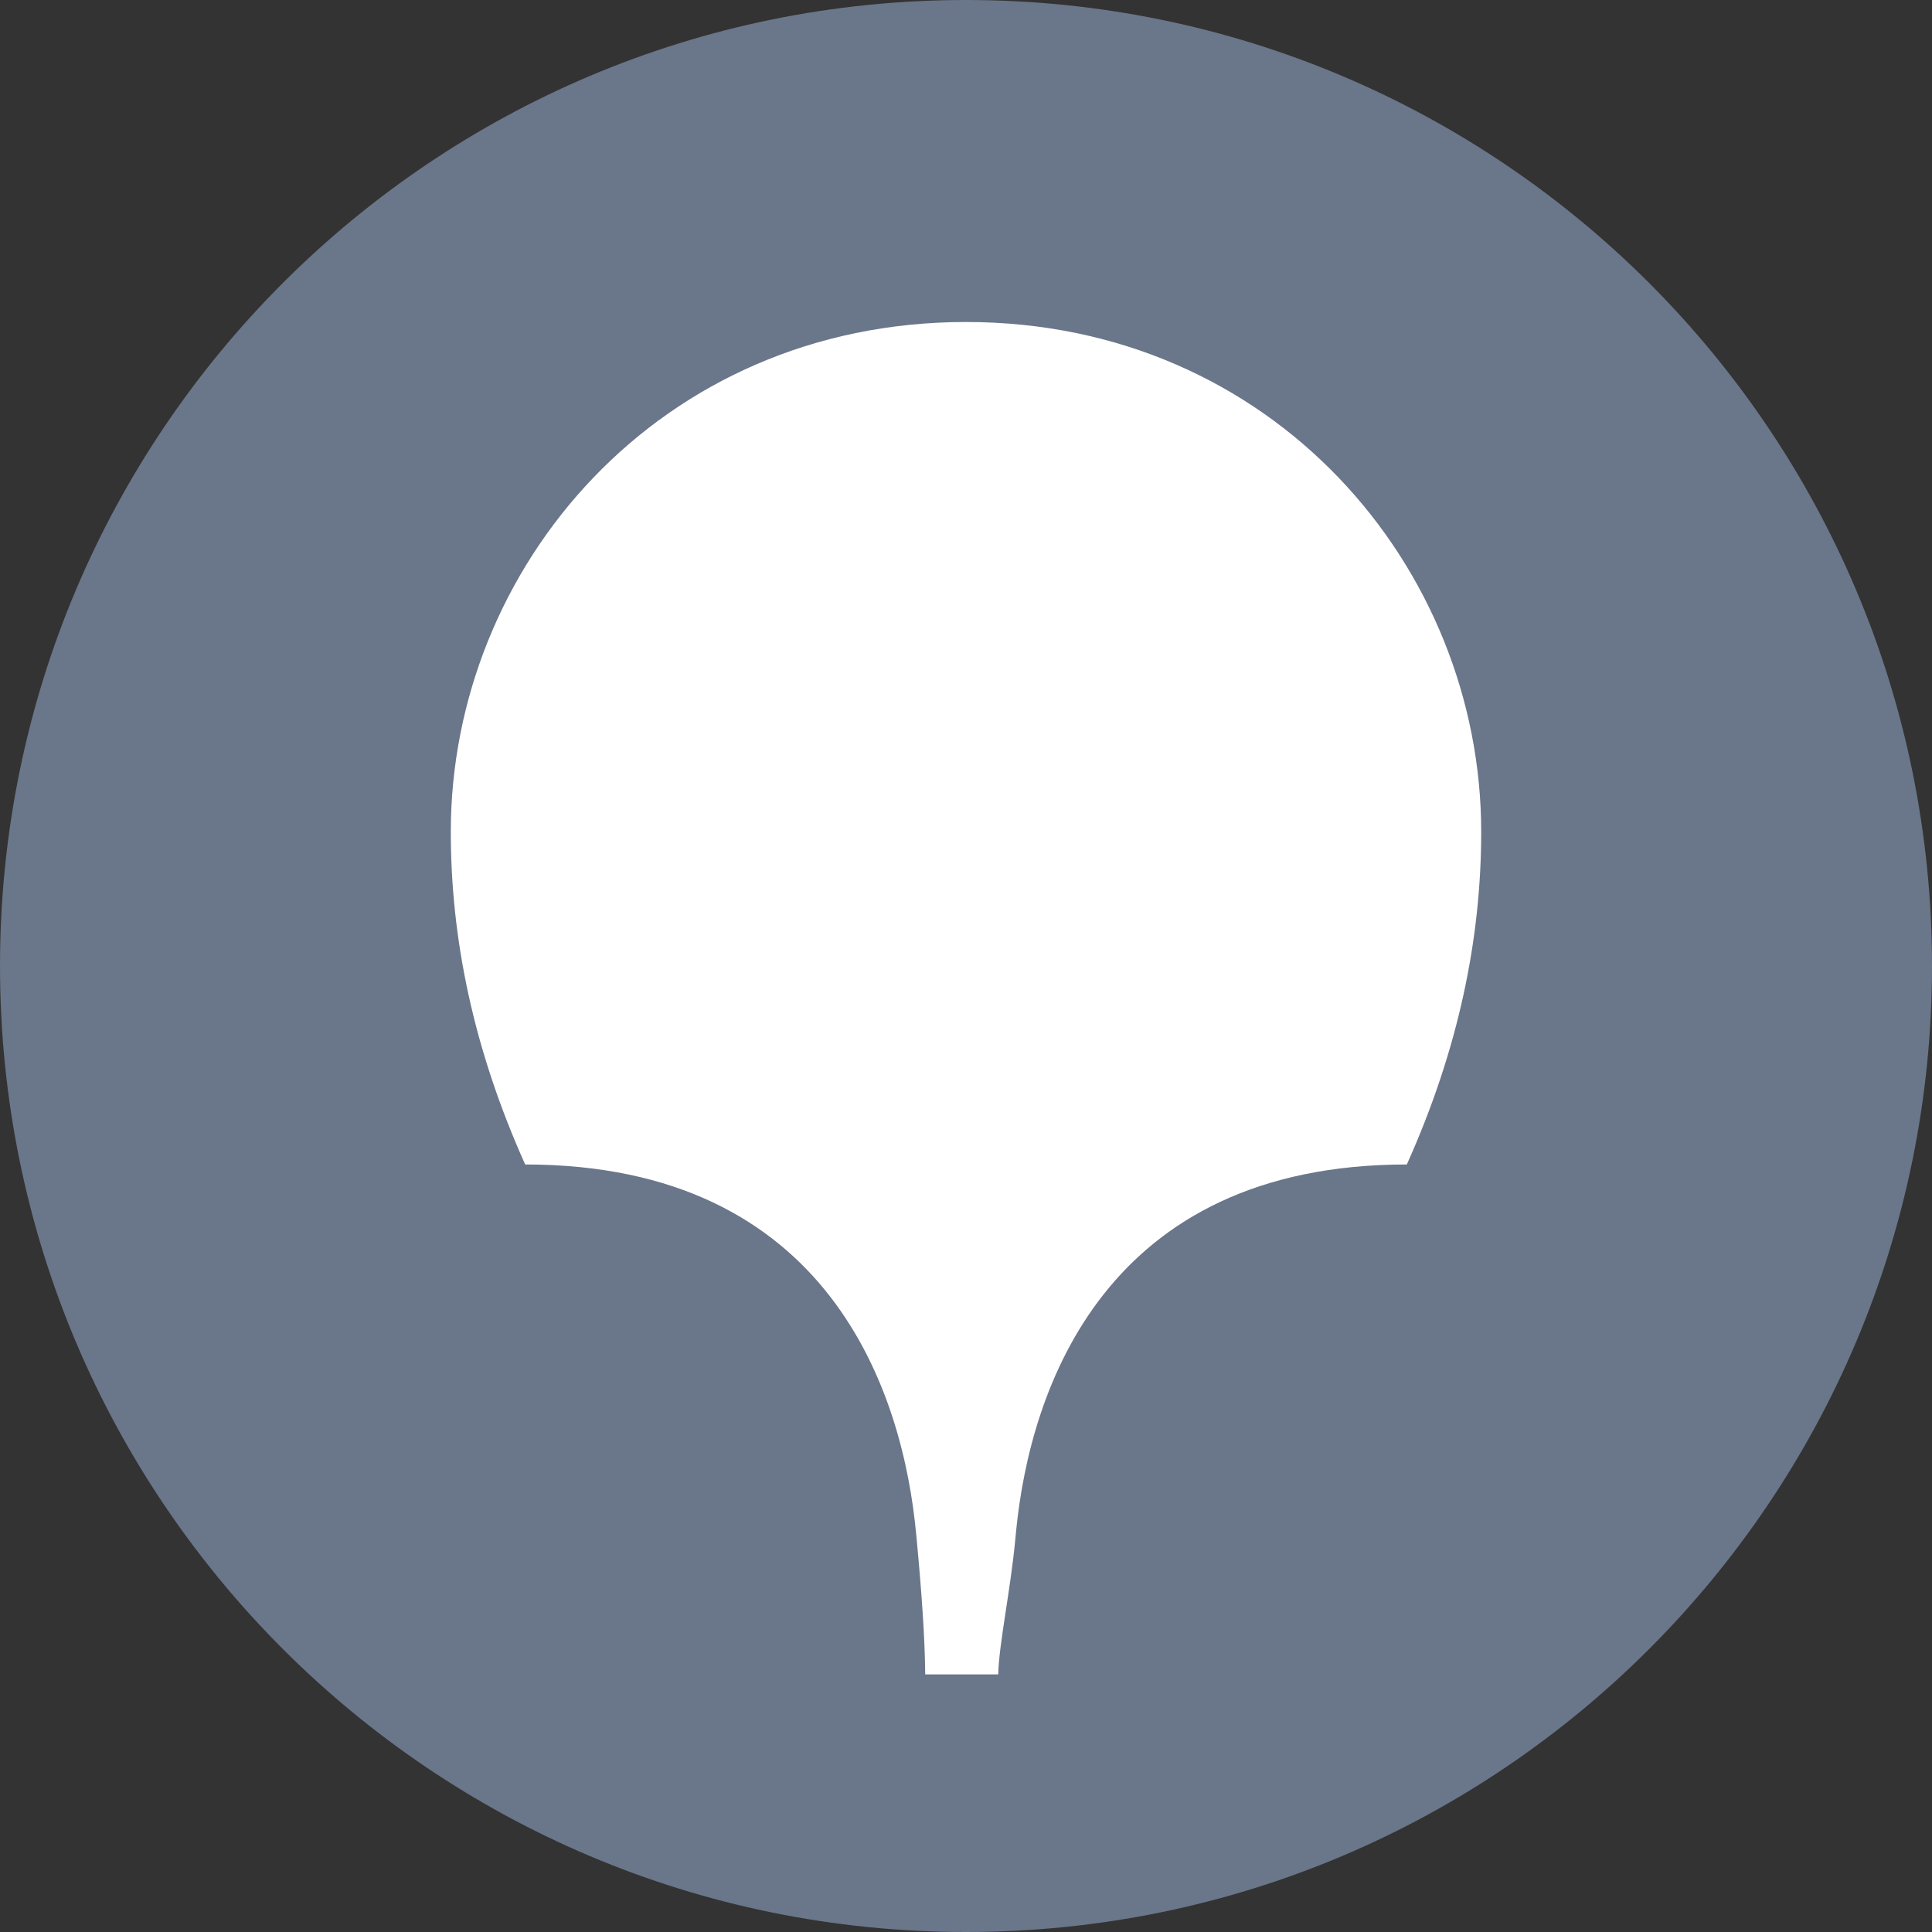 <svg width="30" height="30" viewBox="0 0 30 30" fill="none" xmlns="http://www.w3.org/2000/svg">
<rect x="0" y="0" width="30" height="30" fill="#333333" stroke="none"/>
<g clip-path="url(#clip0_2410_3101)">
<path d="M15 30C23.285 30 30 23.285 30 15C30 6.715 23.285 0 15 0C6.715 0 0 6.715 0 15C0 23.285 6.715 30 15 30Z" fill="#6A768A"/>
<path fill-rule="evenodd" clip-rule="evenodd" d="M15 5C19.765 5 23 8.809 23 12.917C23 14.566 22.653 16.283 21.845 18.082C17.156 18.082 15.998 21.569 15.779 23.763L15.765 23.909C15.691 24.692 15.512 25.526 15.5 26H14.367L14.366 25.957C14.361 25.461 14.316 24.764 14.231 23.868L14.227 23.829C14.025 21.64 12.892 18.082 8.155 18.082C7.347 16.283 7 14.566 7 12.917C7 8.809 10.235 5 15 5Z" fill="white"/>
</g>
<defs>
<clipPath id="clip0_2410_3101">
<rect width="30" height="30" fill="white"/>
</clipPath>
</defs>
</svg>
